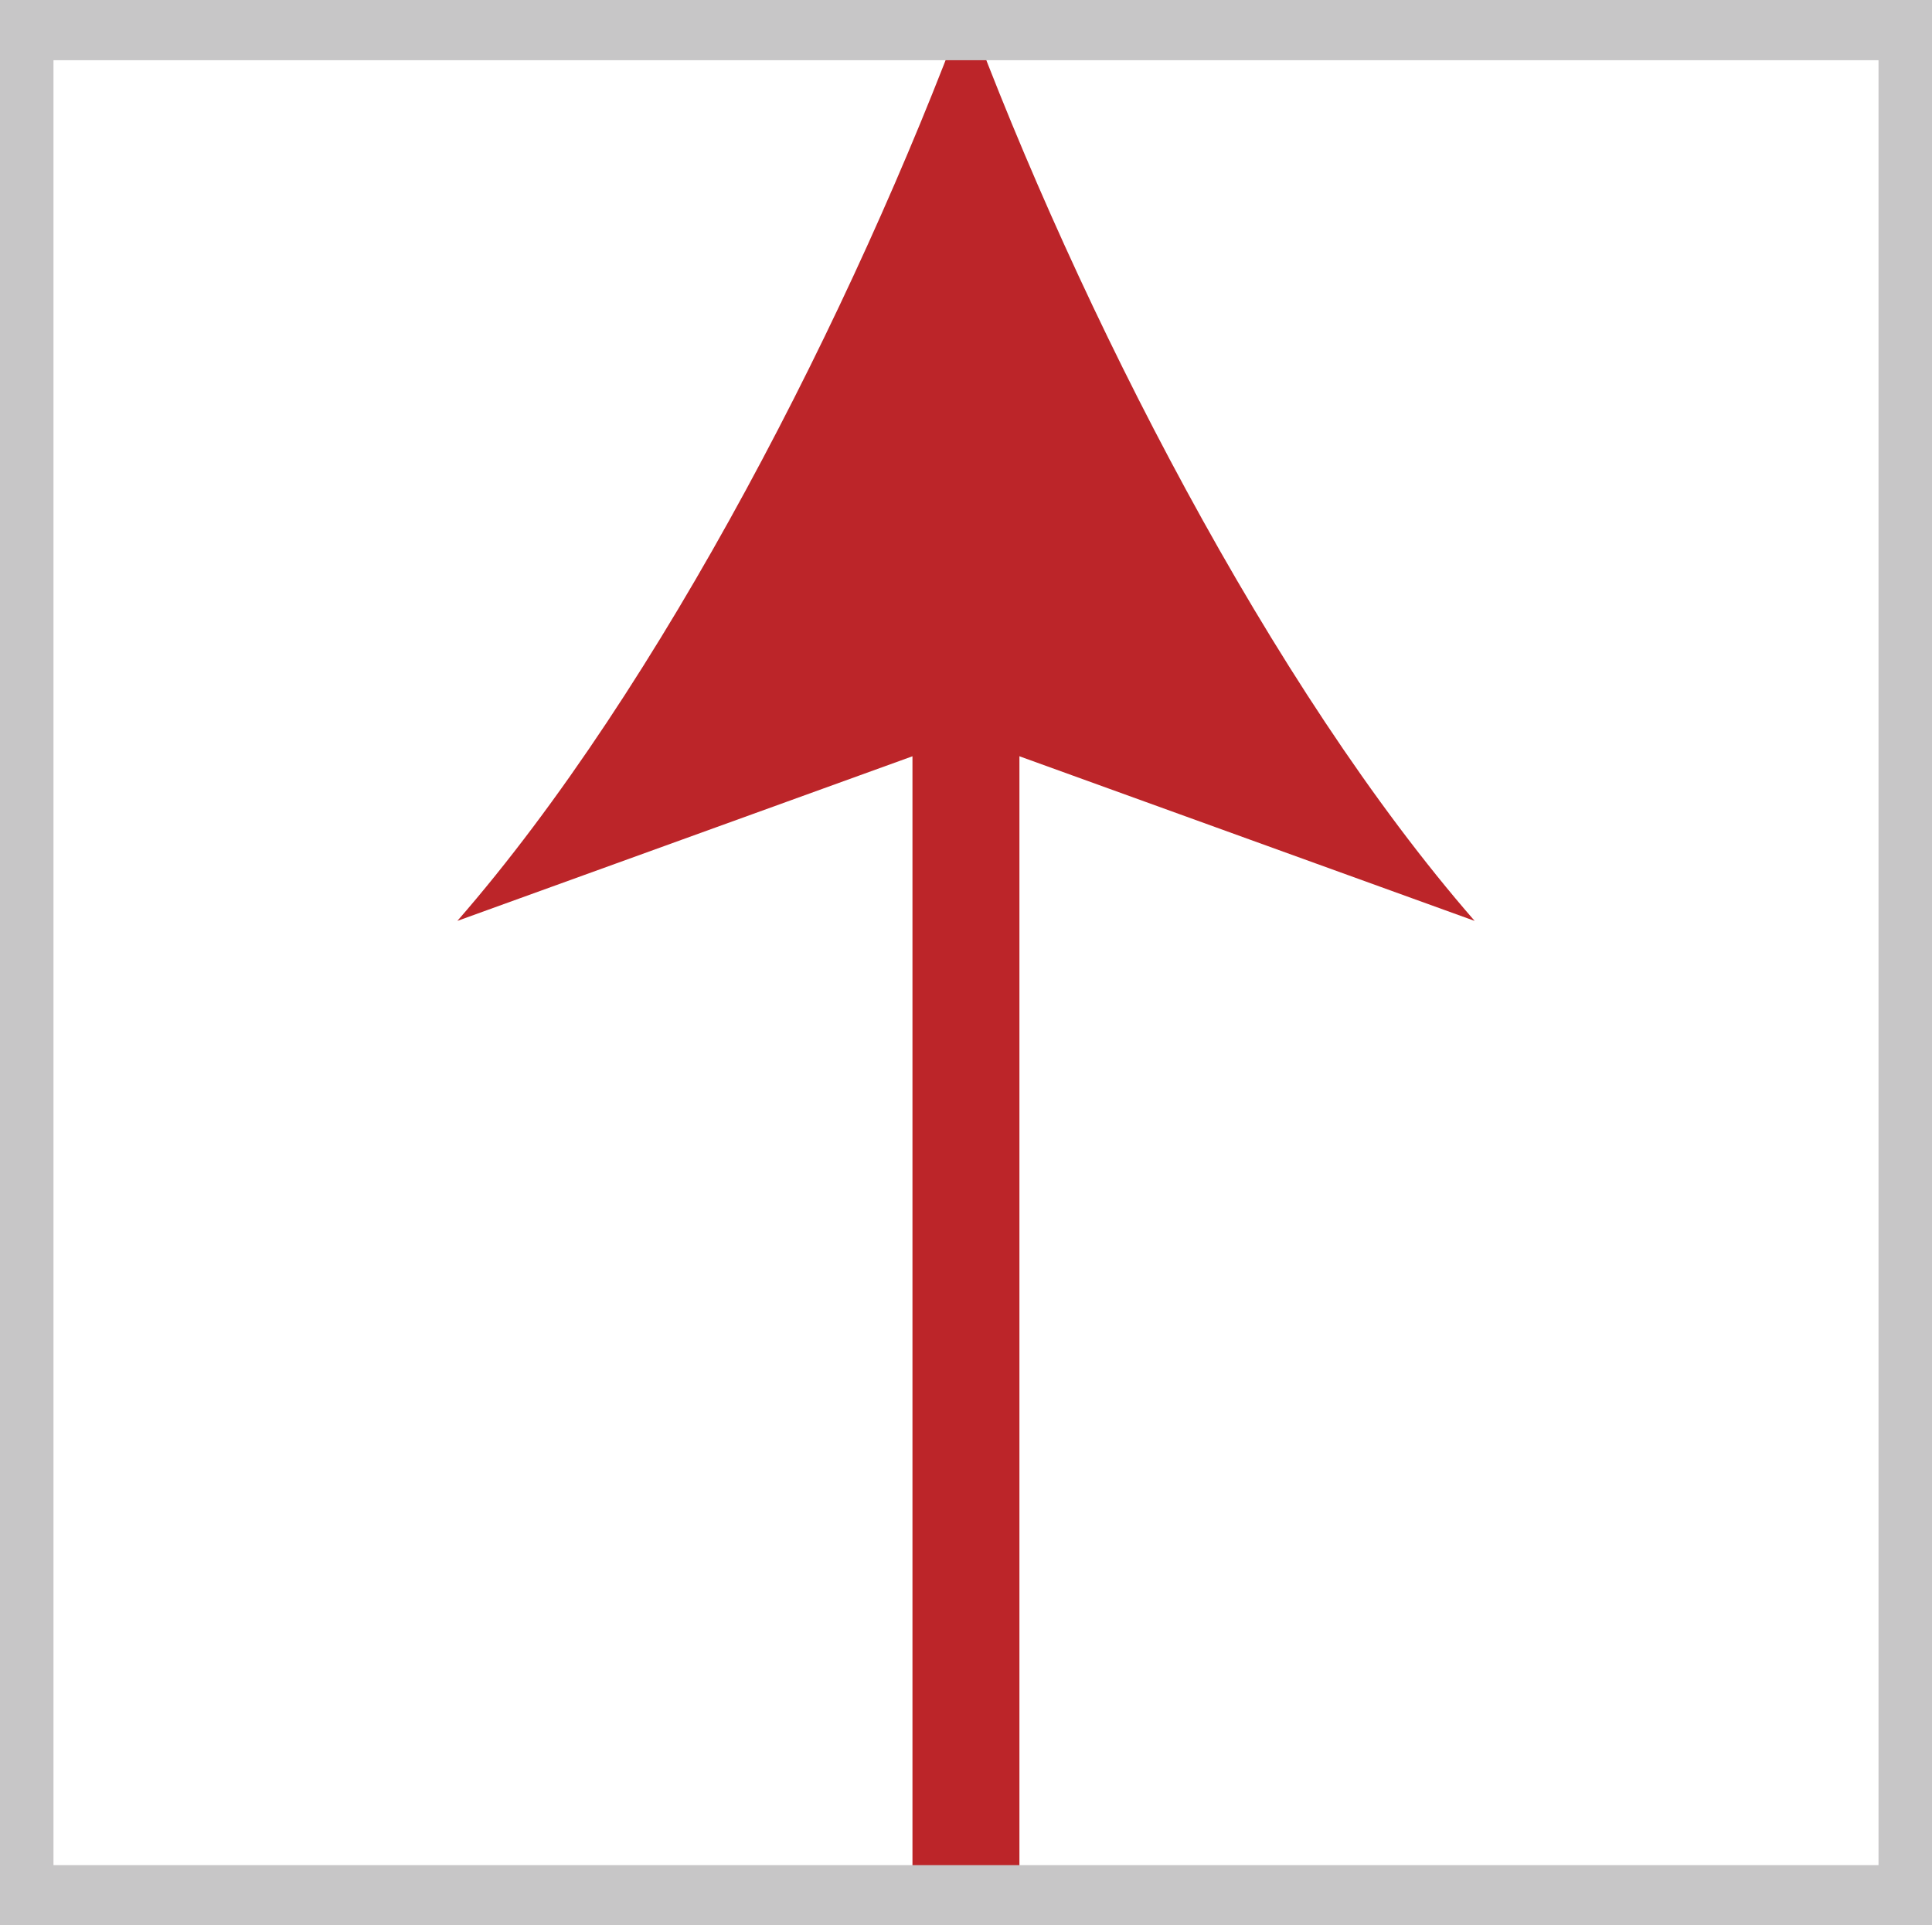<?xml version="1.0" encoding="utf-8"?>
<!-- Generator: Adobe Illustrator 16.0.0, SVG Export Plug-In . SVG Version: 6.00 Build 0)  -->
<!DOCTYPE svg PUBLIC "-//W3C//DTD SVG 1.1//EN" "http://www.w3.org/Graphics/SVG/1.1/DTD/svg11.dtd">
<svg version="1.1" id="Ebene_1" xmlns="http://www.w3.org/2000/svg" xmlns:xlink="http://www.w3.org/1999/xlink" x="0px" y="0px"
	 width="18.063px" height="18px" viewBox="0 0 18.063 18" enable-background="new 0 0 18.063 18" xml:space="preserve">
<g>
	<g>
		<line fill="none" stroke="#BC2529" stroke-miterlimit="10" x1="9.031" y1="17.938" x2="9.031" y2="6.098"/>
		<g>
			<path fill="#BC2529" d="M9.031,0.063c1.054,2.84,2.852,6.363,4.756,8.547L9.031,6.89L4.276,8.61
				C6.181,6.426,7.979,2.902,9.031,0.063z"/>
		</g>
	</g>
</g>
<rect y="0.063" fill="none" stroke="#C7C6C7" stroke-miterlimit="10" width="18.063" height="17.875"/>
</svg>
